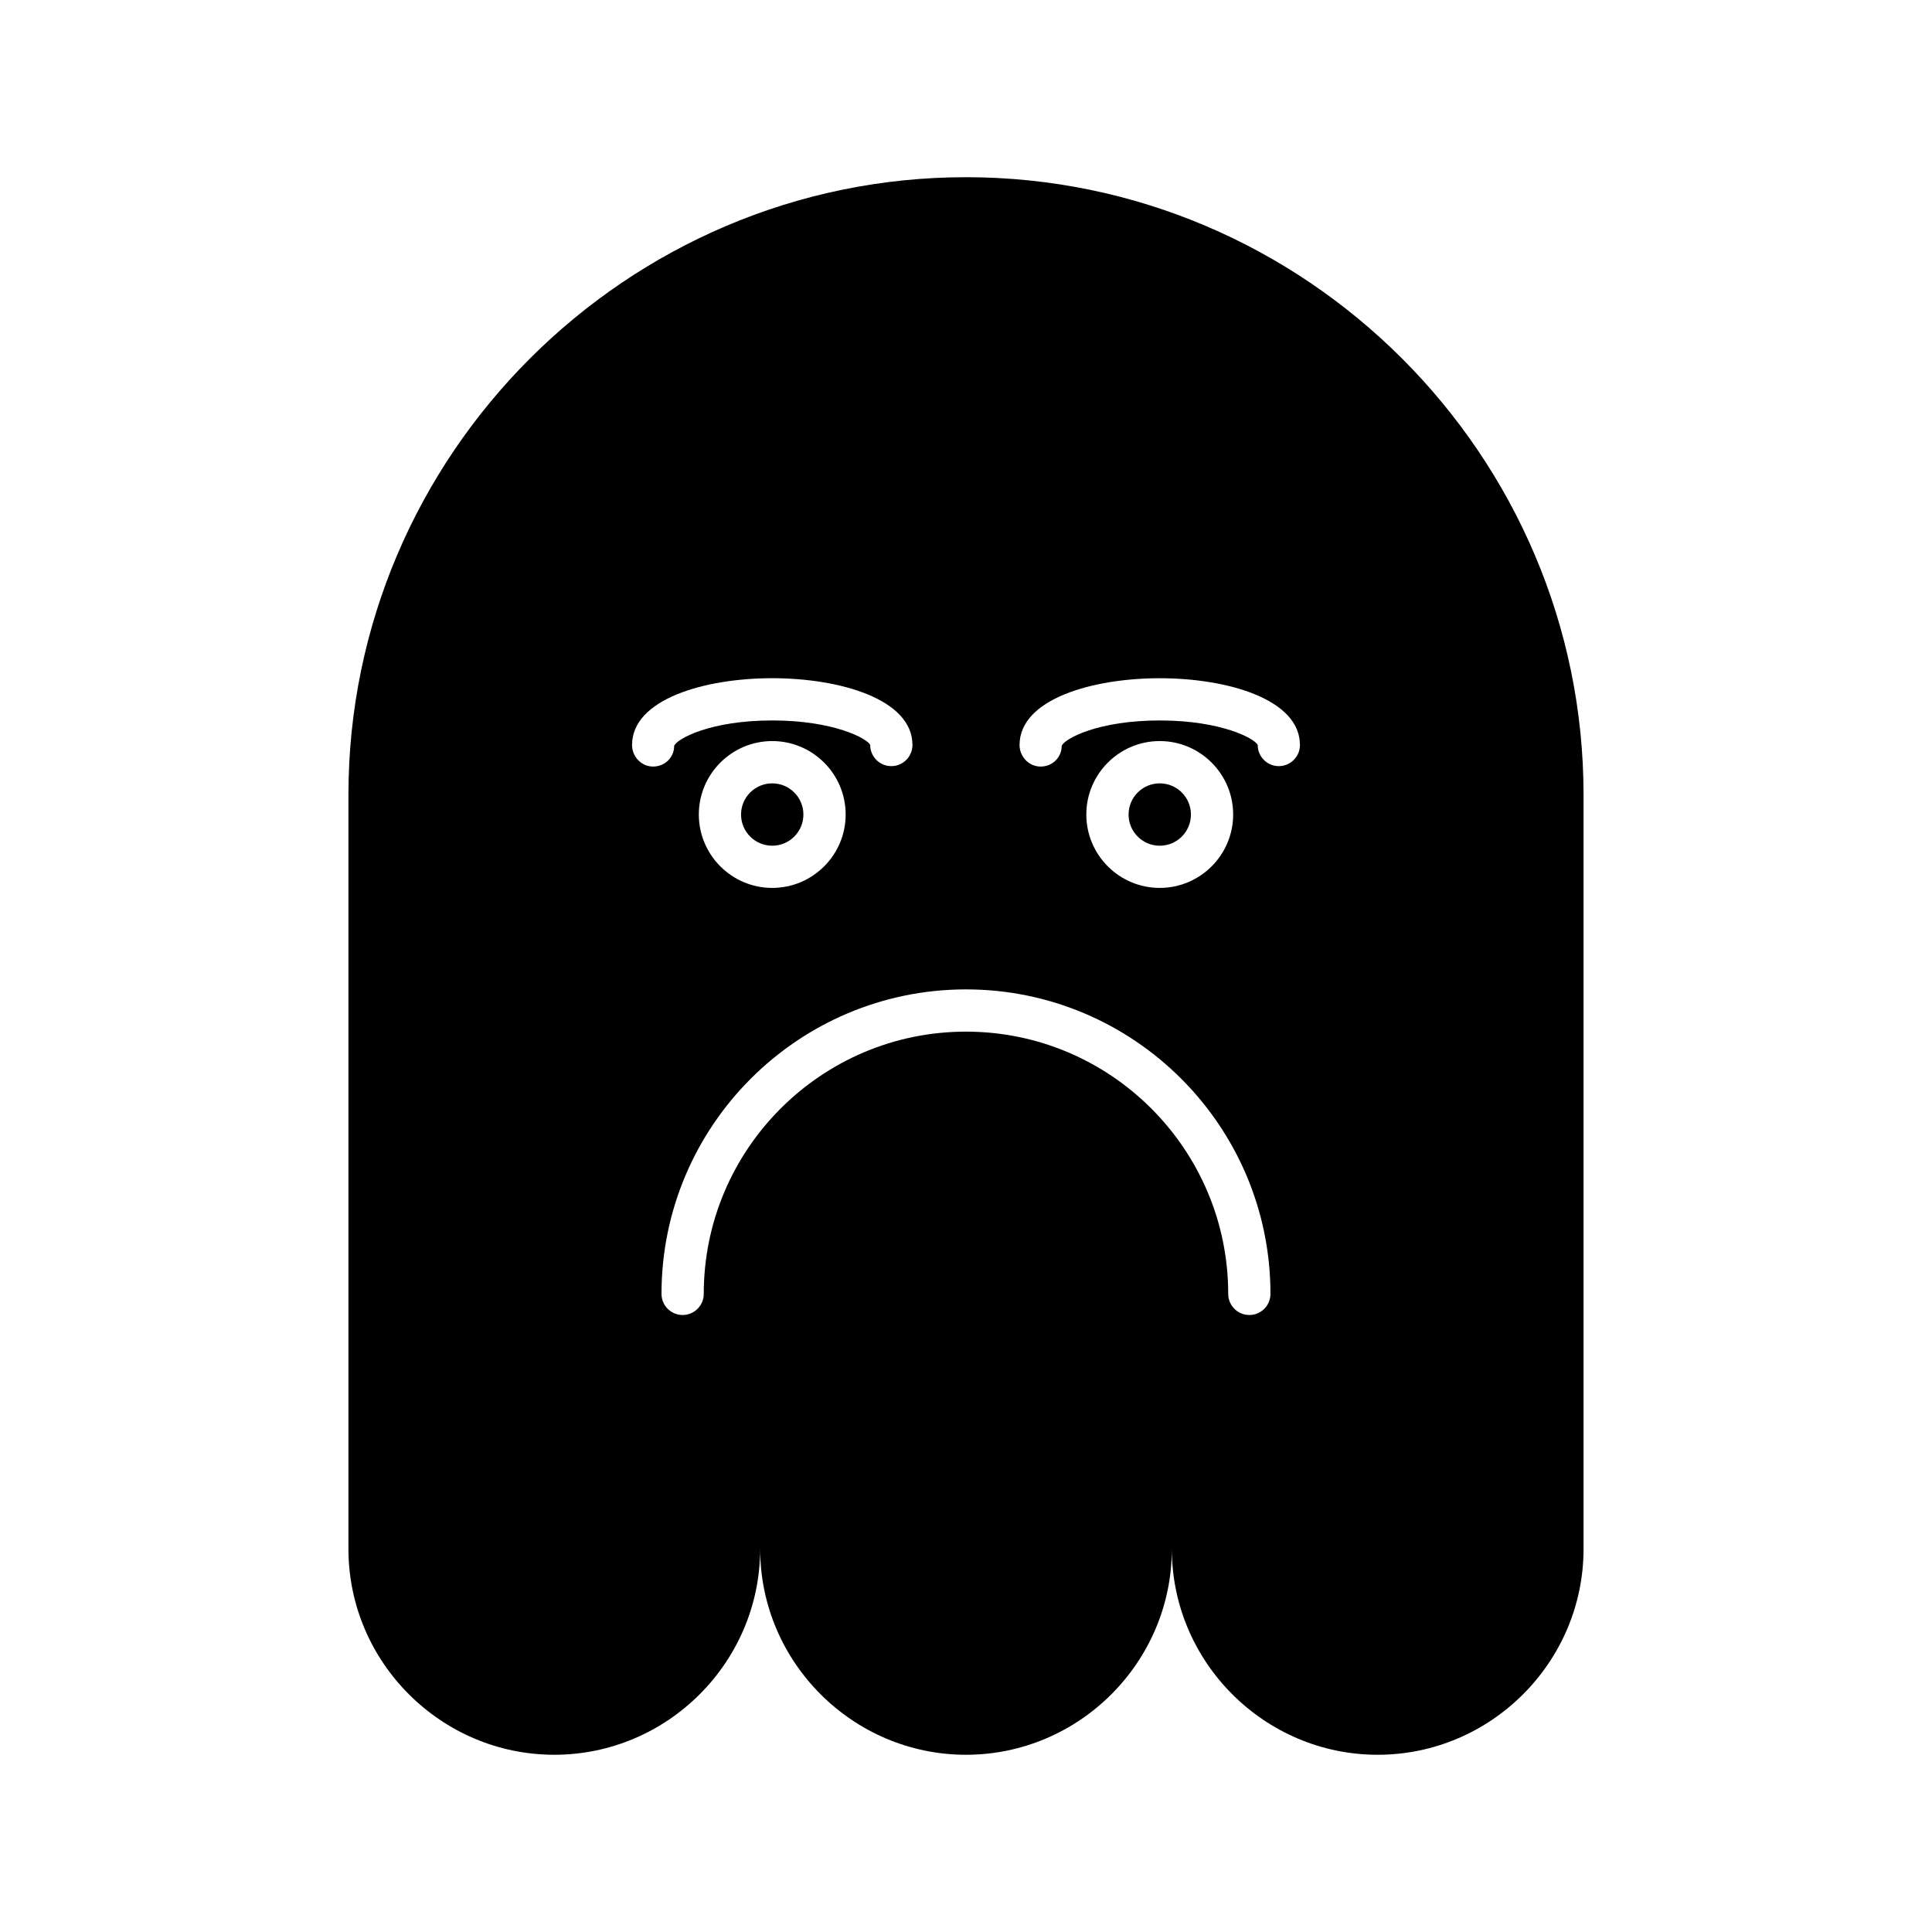 <?xml version="1.0" encoding="UTF-8"?>
<!-- Uploaded to: ICON Repo, www.svgrepo.com, Generator: ICON Repo Mixer Tools -->
<svg fill="#000000" width="800px" height="800px" version="1.1" viewBox="144 144 512 512" xmlns="http://www.w3.org/2000/svg">
 <g>
  <path d="m356.91 359.86c0 4.562-3.699 8.262-8.262 8.262s-8.262-3.699-8.262-8.262 3.699-8.262 8.262-8.262 8.262 3.699 8.262 8.262"/>
  <path d="m459.61 359.86c0 4.566-3.699 8.266-8.262 8.266s-8.262-3.699-8.262-8.266c0-4.562 3.699-8.262 8.262-8.262s8.262 3.699 8.262 8.262"/>
  <path d="m400 190.96c-90.012 0-163.66 73.645-163.66 163.66v199.86c0 30.004 24.547 54.551 54.555 54.551 30.004 0 54.551-24.547 54.551-54.551 0 30.004 24.547 54.551 54.551 54.551s54.551-24.547 54.551-54.551c0 30.004 24.547 54.551 54.551 54.551 30.004 0 54.555-24.547 54.555-54.551v-199.86c0-90.012-73.645-163.66-163.66-163.66zm-88.5 150.47c0-12.16 19.258-17.699 37.156-17.699 17.891 0 37.152 5.539 37.152 17.699 0 3.09-2.508 5.598-5.598 5.598-3.09 0-5.598-2.508-5.598-5.598-0.734-1.688-9.598-6.504-25.957-6.504s-25.223 4.82-25.992 6.734c0 3.09-2.488 5.484-5.582 5.484s-5.582-2.621-5.582-5.715zm56.609 18.418c0 10.727-8.727 19.457-19.457 19.457-10.727 0-19.457-8.73-19.457-19.457 0-10.727 8.73-19.457 19.457-19.457 10.73 0 19.457 8.73 19.457 19.457zm106.98 132.64c-3.09 0-5.598-2.508-5.598-5.598 0-38.32-31.176-69.496-69.496-69.496-38.32 0-69.492 31.176-69.492 69.496 0 3.09-2.508 5.598-5.598 5.598s-5.598-2.508-5.598-5.598c0-44.492 36.199-80.691 80.688-80.691 44.492 0 80.691 36.199 80.691 80.691 0.004 3.094-2.504 5.598-5.598 5.598zm-43.203-132.64c0-10.727 8.73-19.457 19.457-19.457s19.457 8.73 19.457 19.457c0 10.727-8.73 19.457-19.457 19.457-10.727 0.004-19.457-8.727-19.457-19.457zm51.016-12.816c-3.09 0-5.598-2.508-5.598-5.598-0.734-1.688-9.598-6.504-25.957-6.504s-25.219 4.816-25.988 6.734c0 3.09-2.488 5.484-5.582 5.484-3.09 0-5.582-2.621-5.582-5.711 0-12.16 19.258-17.699 37.152-17.699 17.891 0 37.152 5.539 37.152 17.699 0 3.086-2.508 5.594-5.598 5.594z"/>
 </g>
</svg>